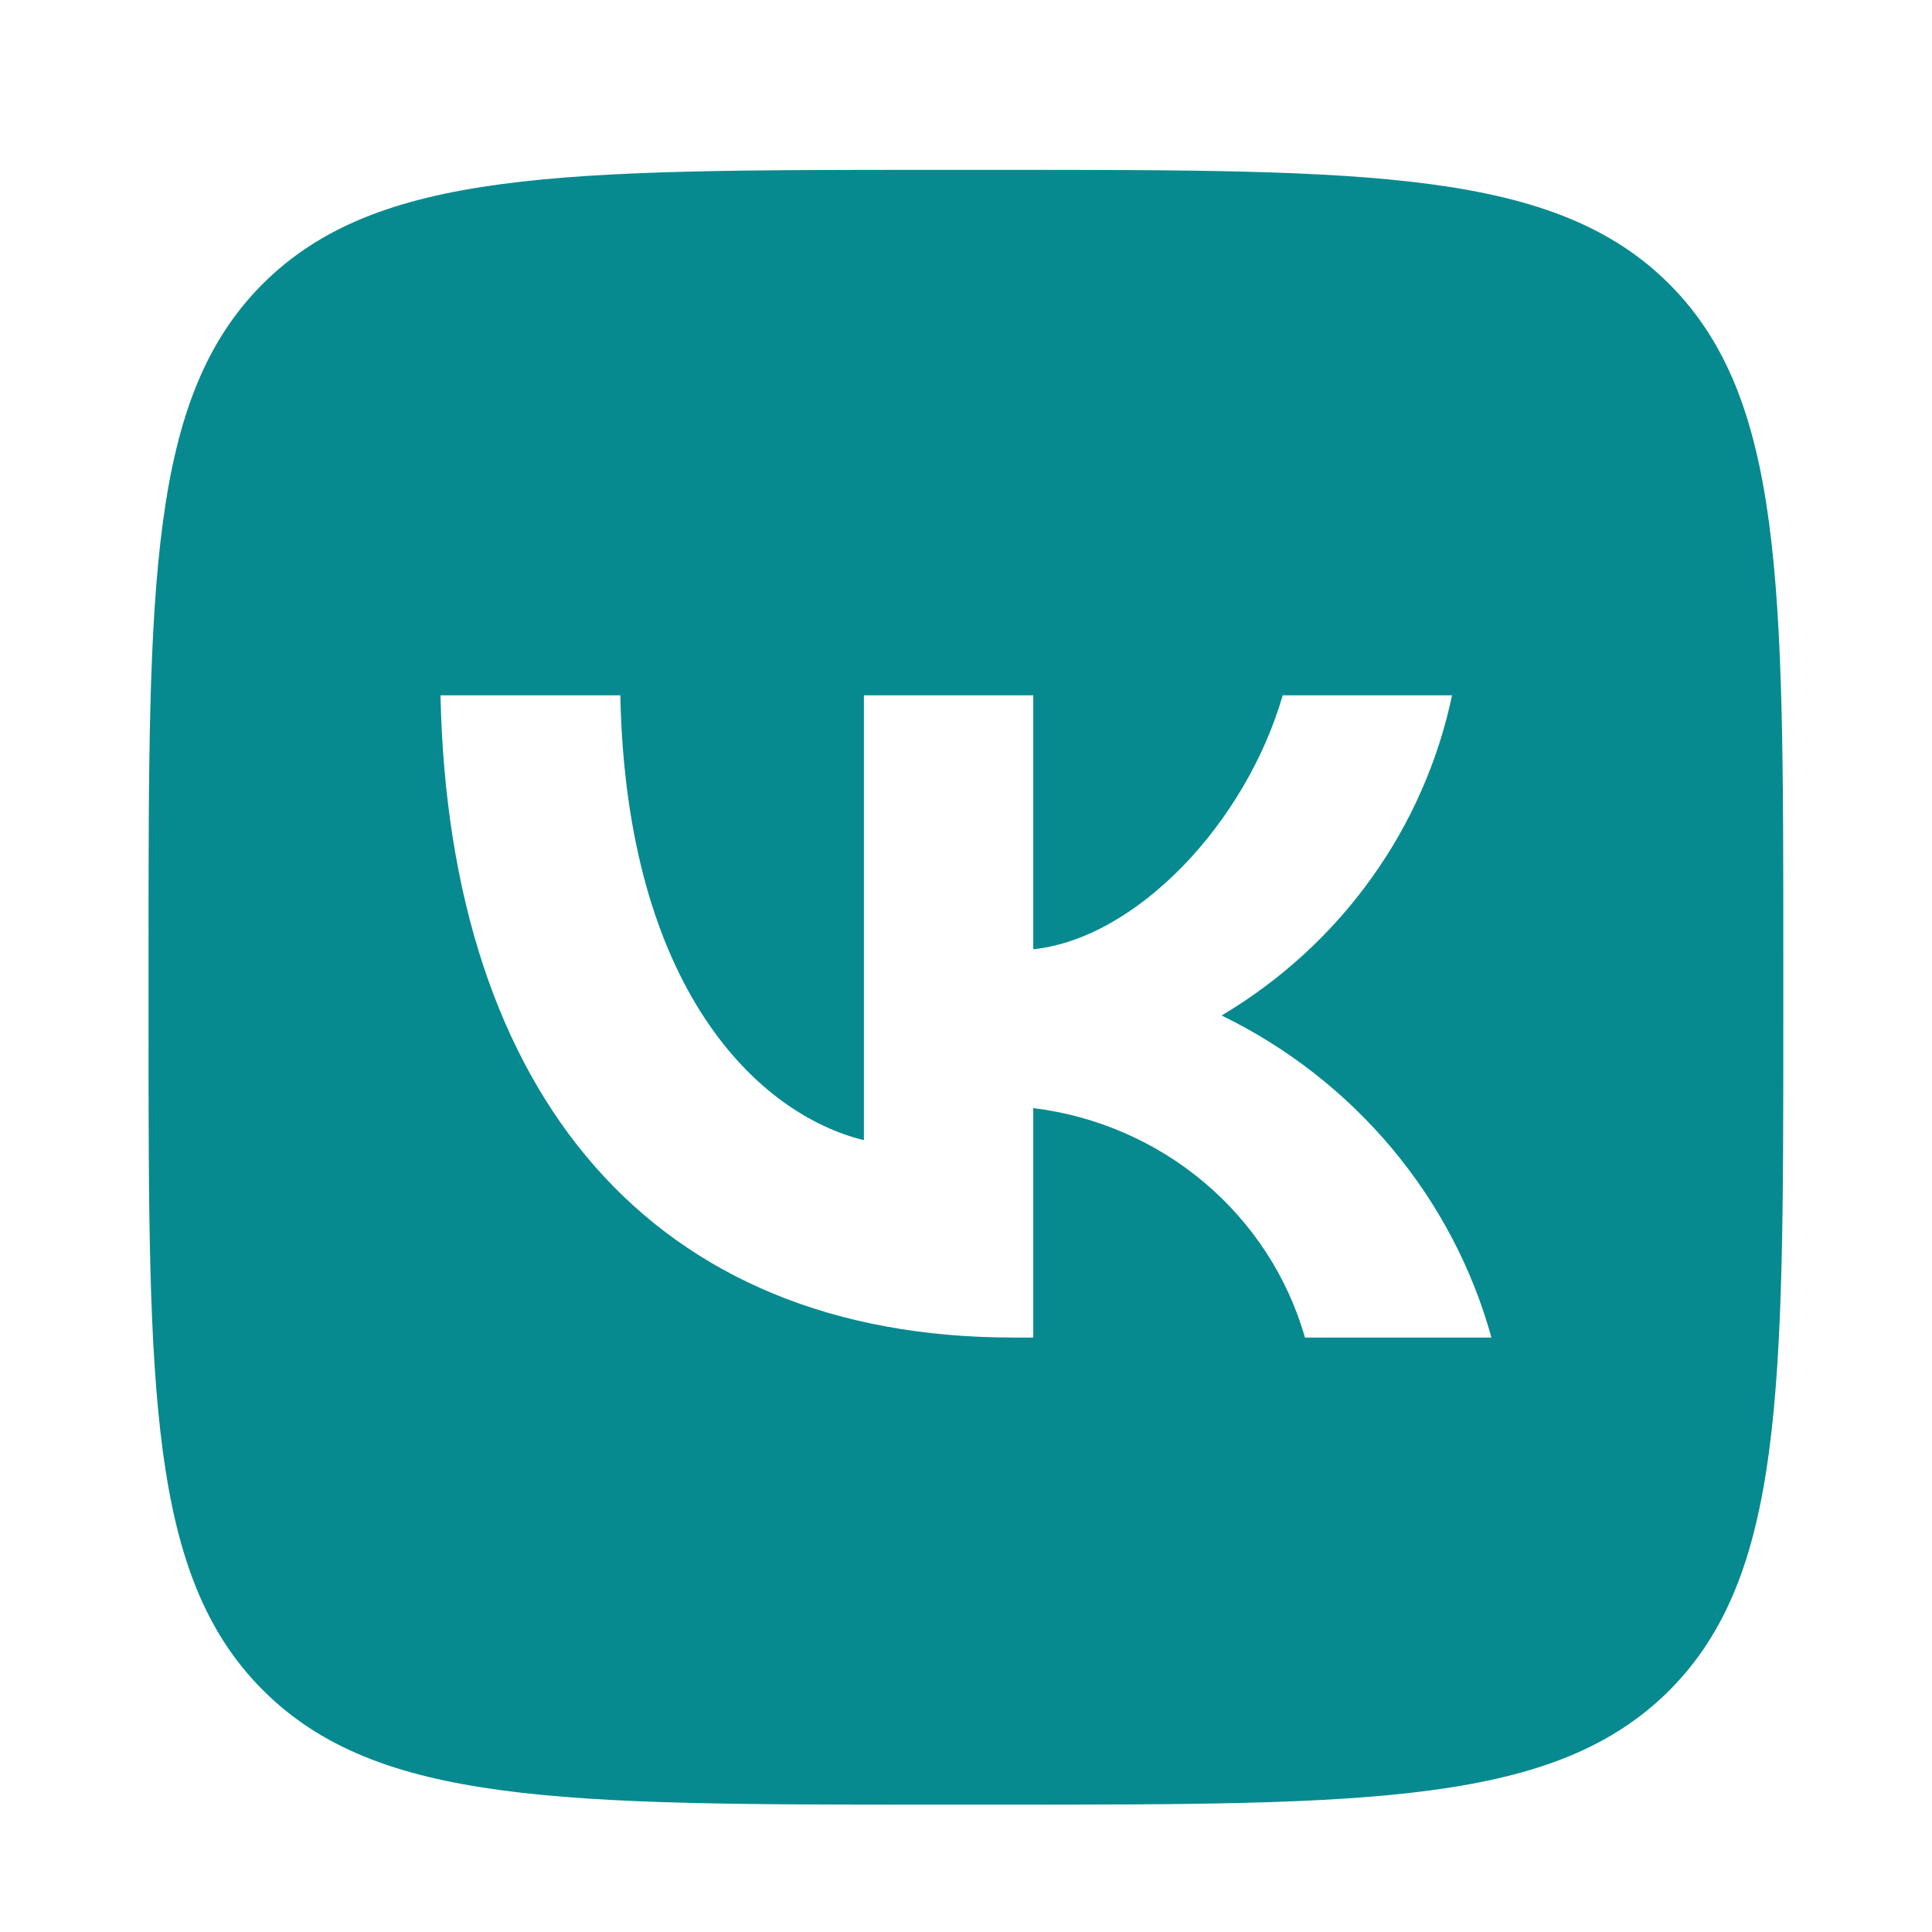 <?xml version="1.0" encoding="UTF-8"?> <svg xmlns="http://www.w3.org/2000/svg" width="26" height="26" viewBox="0 0 26 26" fill="none"> <path fill-rule="evenodd" clip-rule="evenodd" d="M13.457 24.286H12.541C7.572 24.286 5.079 24.286 3.539 22.746C1.999 21.206 1.999 18.712 1.999 13.762V12.827C1.999 7.859 1.999 5.366 3.53 3.826C5.07 2.286 7.554 2.286 12.541 2.286H13.457C18.435 2.286 20.928 2.286 22.468 3.826C23.999 5.366 23.999 7.859 23.999 12.809V13.744C23.999 18.712 23.999 21.206 22.468 22.746C20.928 24.286 18.444 24.286 13.457 24.286ZM5.928 9.357C6.043 14.756 8.799 18 13.631 18H13.905V14.912C14.757 15.017 15.559 15.366 16.209 15.915C16.86 16.465 17.33 17.19 17.562 18H20.071C19.813 17.067 19.356 16.199 18.73 15.452C18.104 14.705 17.324 14.096 16.44 13.666C17.232 13.195 17.916 12.57 18.449 11.828C18.983 11.087 19.354 10.246 19.541 9.357H17.262C16.767 11.07 15.3 12.628 13.905 12.775V9.357H11.626V15.344C10.212 14.998 8.428 13.32 8.348 9.357H5.928Z" fill="#068A8F"></path> </svg> 